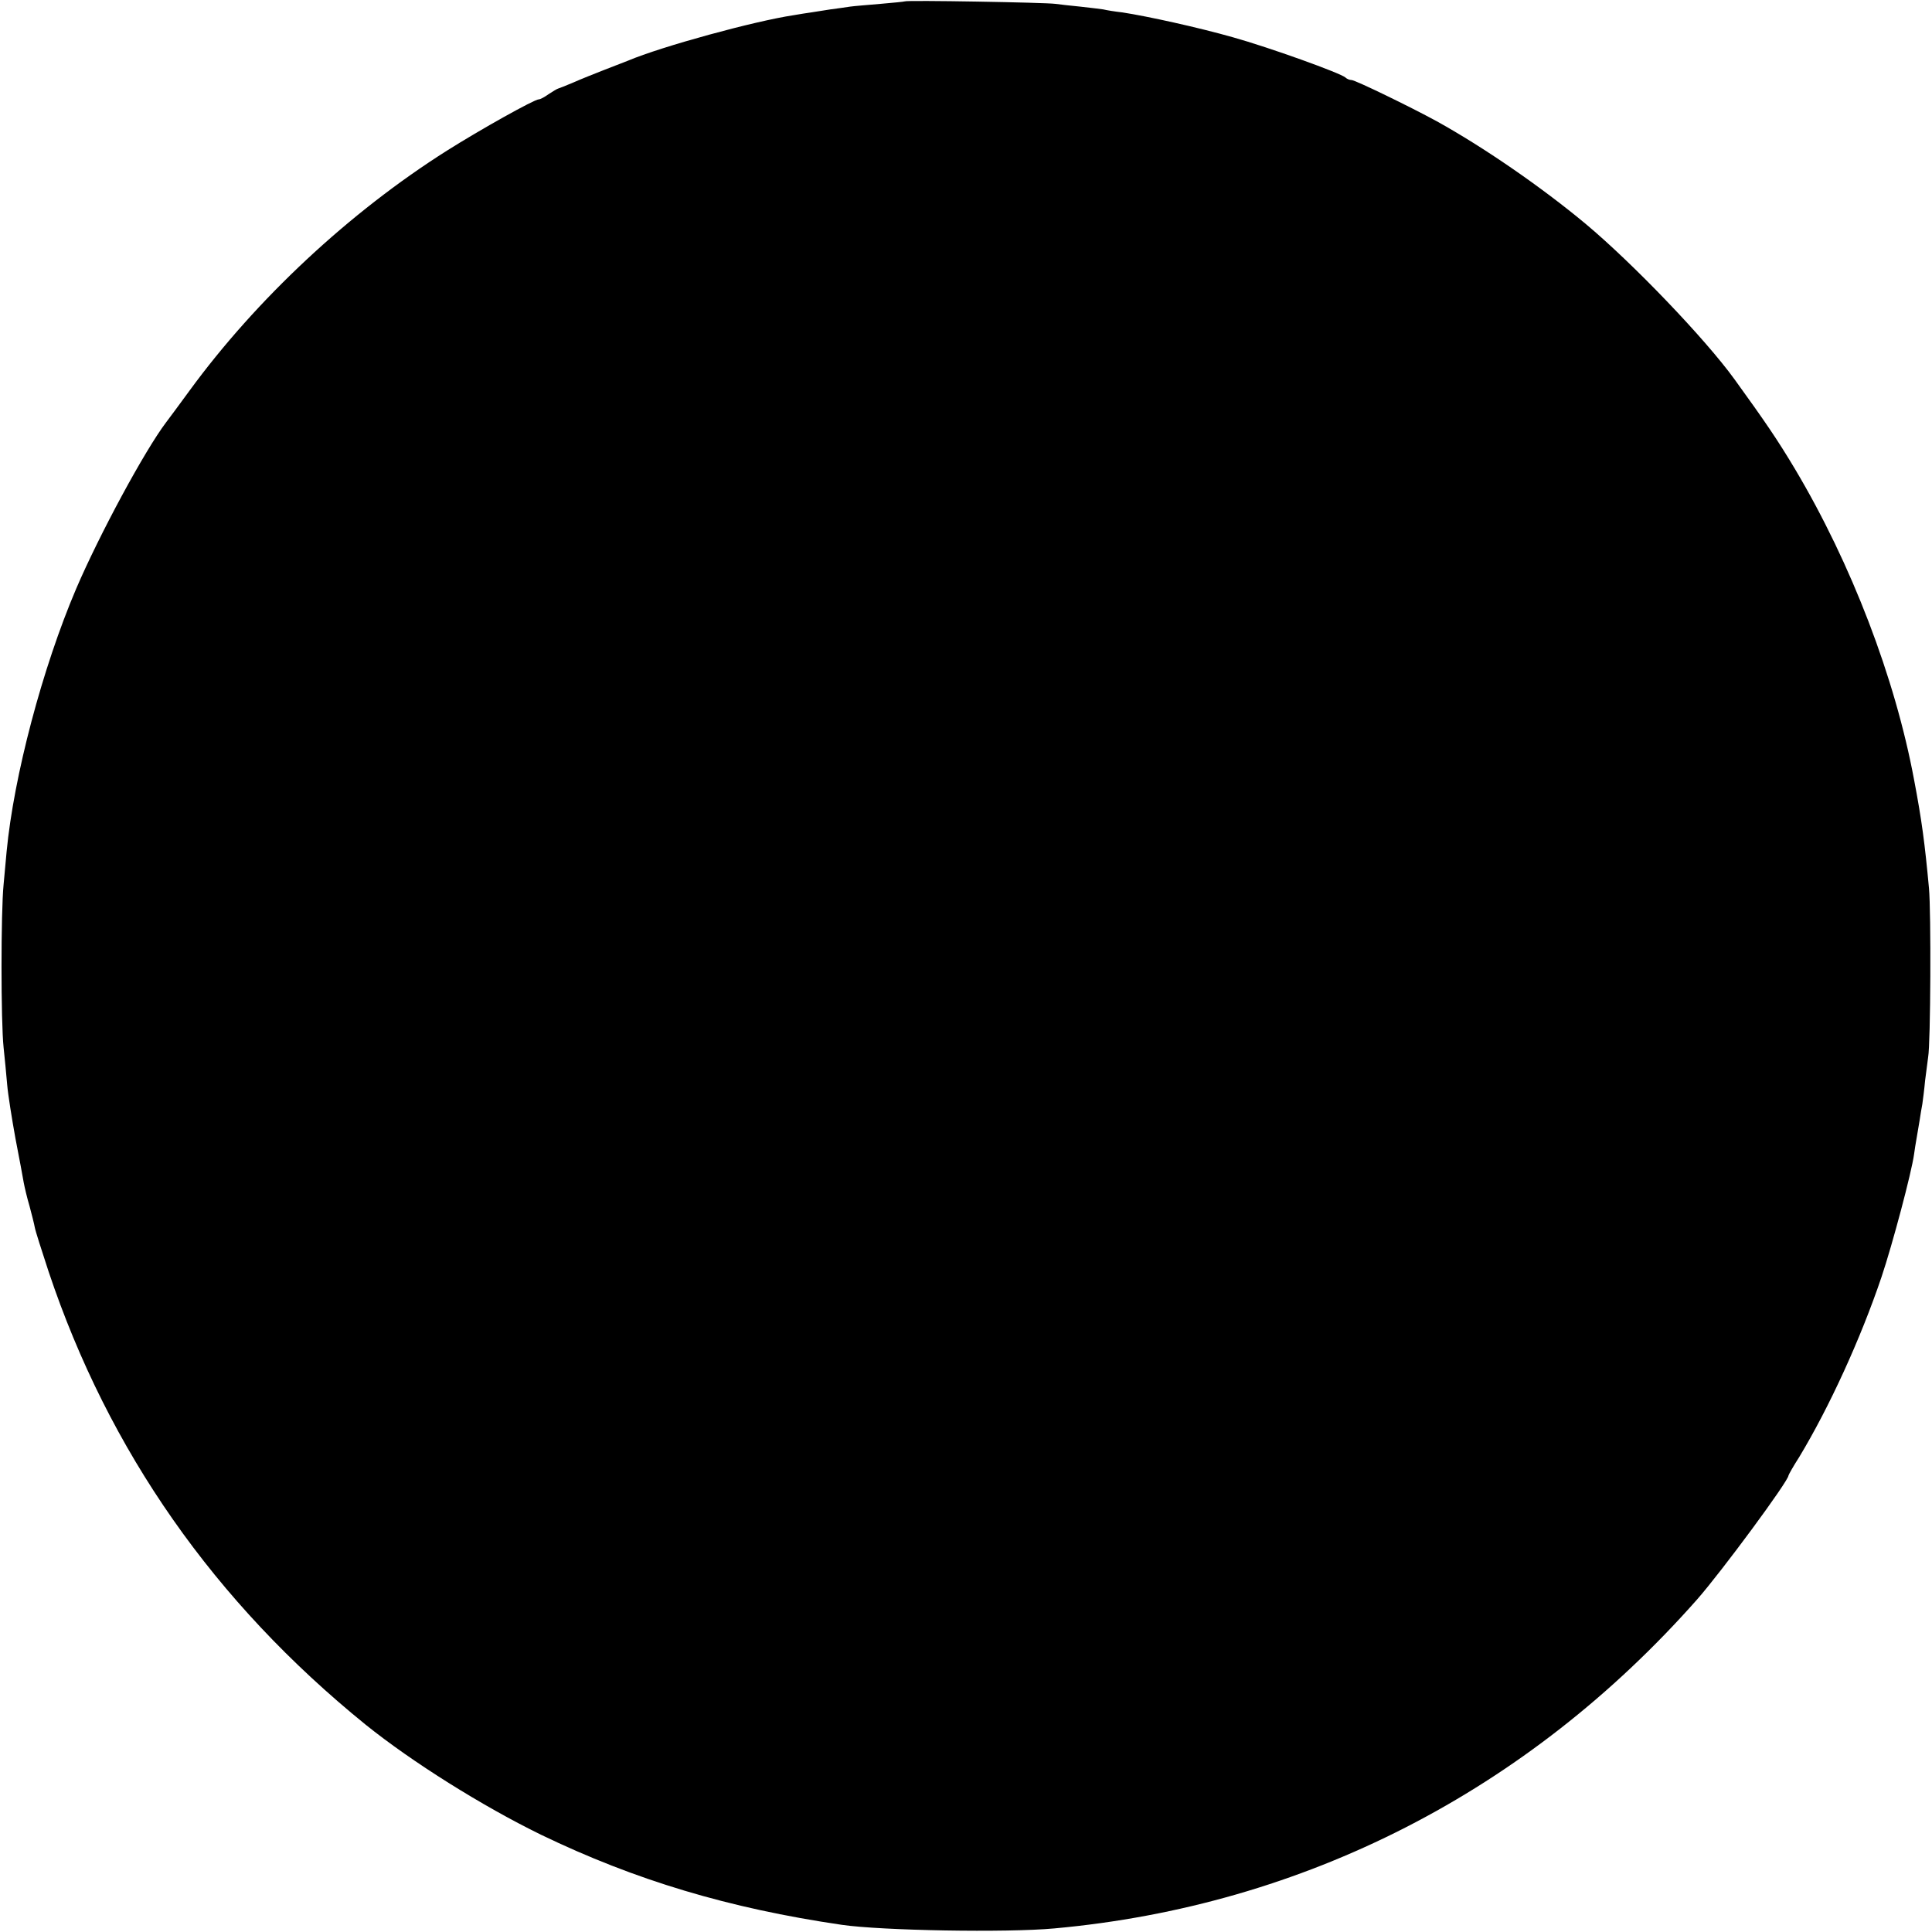 <?xml version="1.0" standalone="no"?>
<!DOCTYPE svg PUBLIC "-//W3C//DTD SVG 20010904//EN"
 "http://www.w3.org/TR/2001/REC-SVG-20010904/DTD/svg10.dtd">
<svg version="1.0" xmlns="http://www.w3.org/2000/svg"
 width="700pt" height="700pt" viewBox="0 0 700 700"
 preserveAspectRatio="xMidYMid meet">
<g transform="translate(0,700) scale(0.1,-0.1)"
fill="#000000" stroke="none">
<path d="M3278 6995 c-1 -1 -41 -5 -88 -9 -47 -4 -96 -8 -110 -10 -14 -2 -46
-7 -71 -10 -25 -4 -57 -9 -70 -11 -13 -2 -42 -6 -63 -10 -141 -21 -478 -113
-601 -165 -11 -4 -49 -19 -85 -33 -36 -14 -86 -34 -113 -46 -26 -11 -51 -21
-55 -22 -4 -1 -19 -10 -34 -20 -14 -10 -30 -19 -36 -19 -16 0 -211 -109 -333
-186 -354 -224 -690 -538 -932 -869 -36 -49 -74 -101 -85 -115 -78 -103 -242
-407 -326 -603 -122 -286 -226 -679 -252 -952 -2 -22 -7 -76 -11 -120 -10
-100 -10 -496 0 -590 4 -38 10 -99 13 -135 3 -36 17 -123 30 -195 14 -71 27
-143 30 -160 3 -16 12 -55 21 -85 8 -30 17 -65 19 -77 2 -12 25 -84 50 -160
218 -651 601 -1198 1149 -1642 168 -135 421 -294 636 -399 340 -164 679 -266
1089 -326 144 -21 598 -29 770 -13 904 82 1715 497 2329 1192 88 100 331 429
331 449 0 2 17 33 39 67 108 179 222 427 298 652 40 119 109 379 118 445 2 15
6 41 9 57 3 17 8 46 11 65 3 19 7 46 10 60 2 14 7 52 10 85 4 33 9 71 11 85 9
48 11 526 3 612 -15 162 -26 246 -54 393 -69 370 -227 782 -431 1125 -64 107
-107 170 -219 325 -107 148 -369 421 -540 564 -161 134 -370 278 -540 372 -97
53 -295 149 -308 149 -7 0 -17 4 -22 9 -17 16 -276 109 -408 146 -127 36 -309
76 -400 90 -27 3 -58 8 -70 11 -12 2 -49 6 -83 10 -33 3 -74 8 -90 10 -33 5
-540 14 -546 9z"/>
</g>
</svg>
